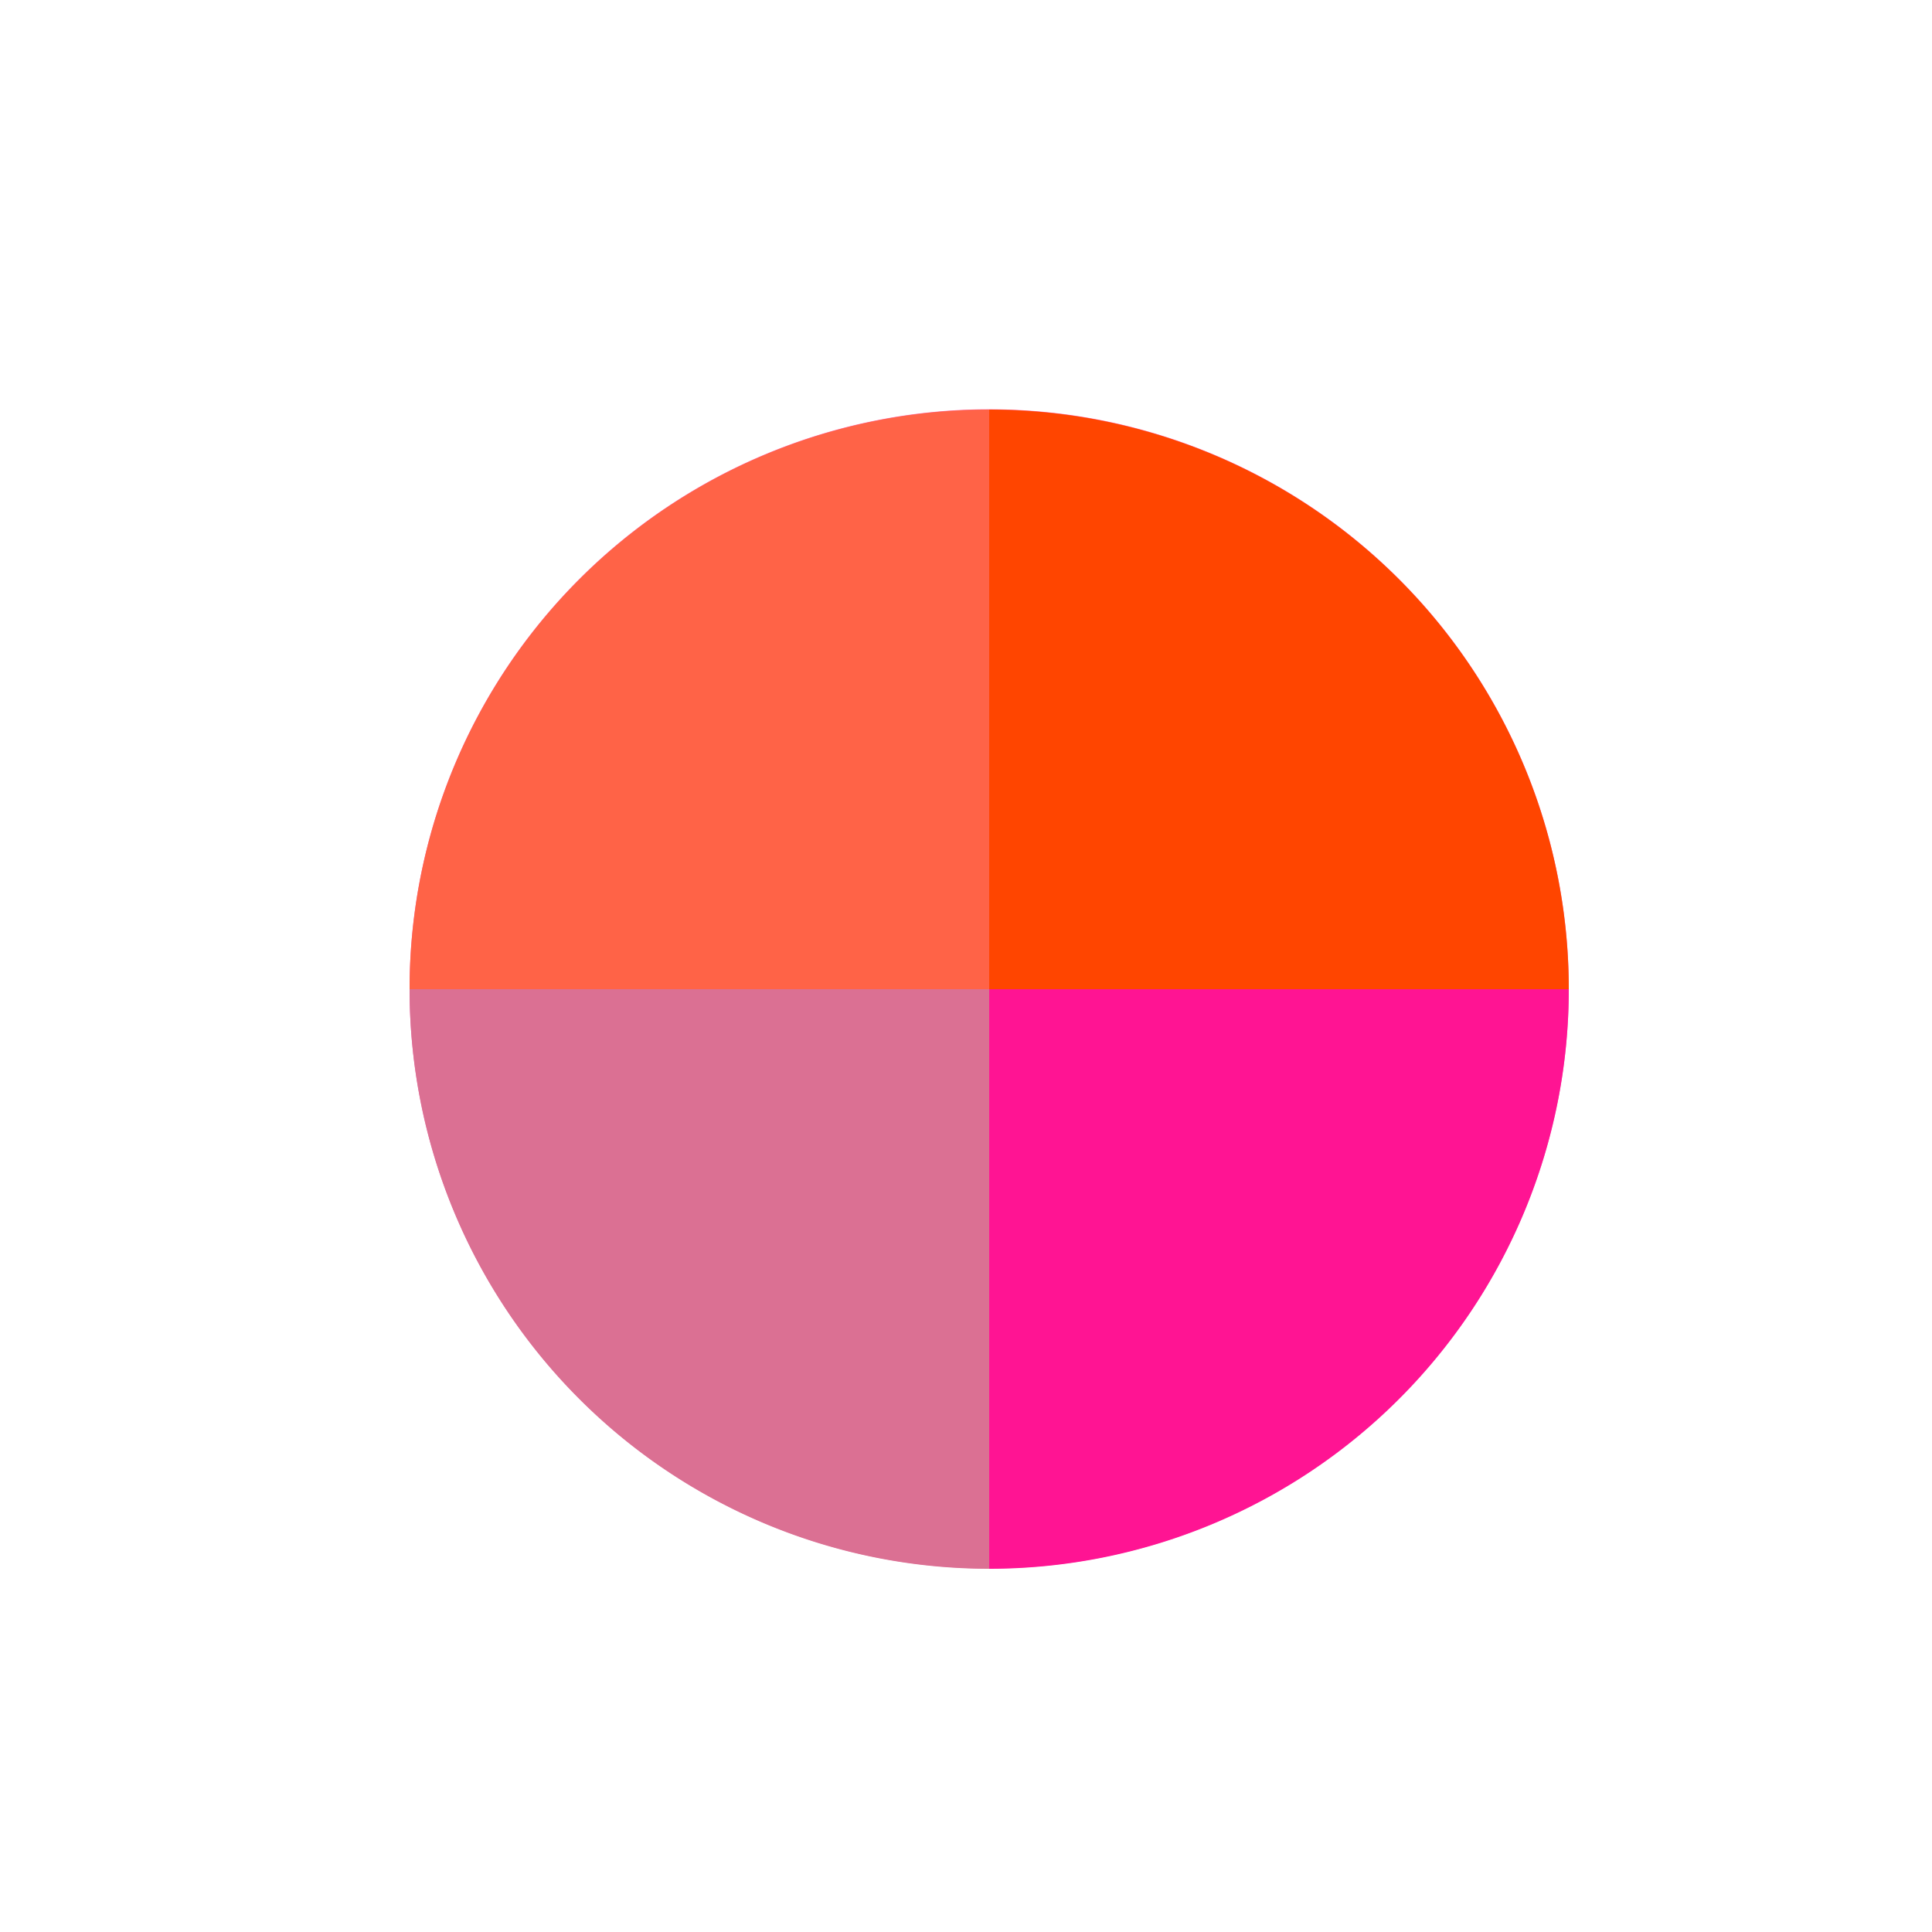 <!--

Generated by DrawGPT.
Free, open source, AI generated images in SVG, PNG, and HTML Canvas format.
https://drawgpt.ai

Created: 2023-09-27T02:47:18.195Z
Link: https://drawgpt.ai/prompt/84165/

-->
<svg xmlns="http://www.w3.org/2000/svg" xmlns:xlink="http://www.w3.org/1999/xlink" width="500" height="500"><defs/><g><path fill="#ff69b4" stroke="none" paint-order="stroke fill markers" d=" M 406 256 A 150 150 0 1 1 406 255.85"/><path fill="#ff1493" stroke="none" paint-order="stroke fill markers" d=" M 406 256 A 150 150 0 0 1 256 406 L 256 256 Z"/><path fill="#db7093" stroke="none" paint-order="stroke fill markers" d=" M 256 406 A 150 150 0 0 1 106 256 L 256 256 Z"/><path fill="#ff6347" stroke="none" paint-order="stroke fill markers" d=" M 106 256 A 150 150 0 0 1 256 106 L 256 256 Z"/><path fill="#ff4500" stroke="none" paint-order="stroke fill markers" d=" M 256 106 A 150 150 0 0 1 406 256 L 256 256 Z"/></g></svg>